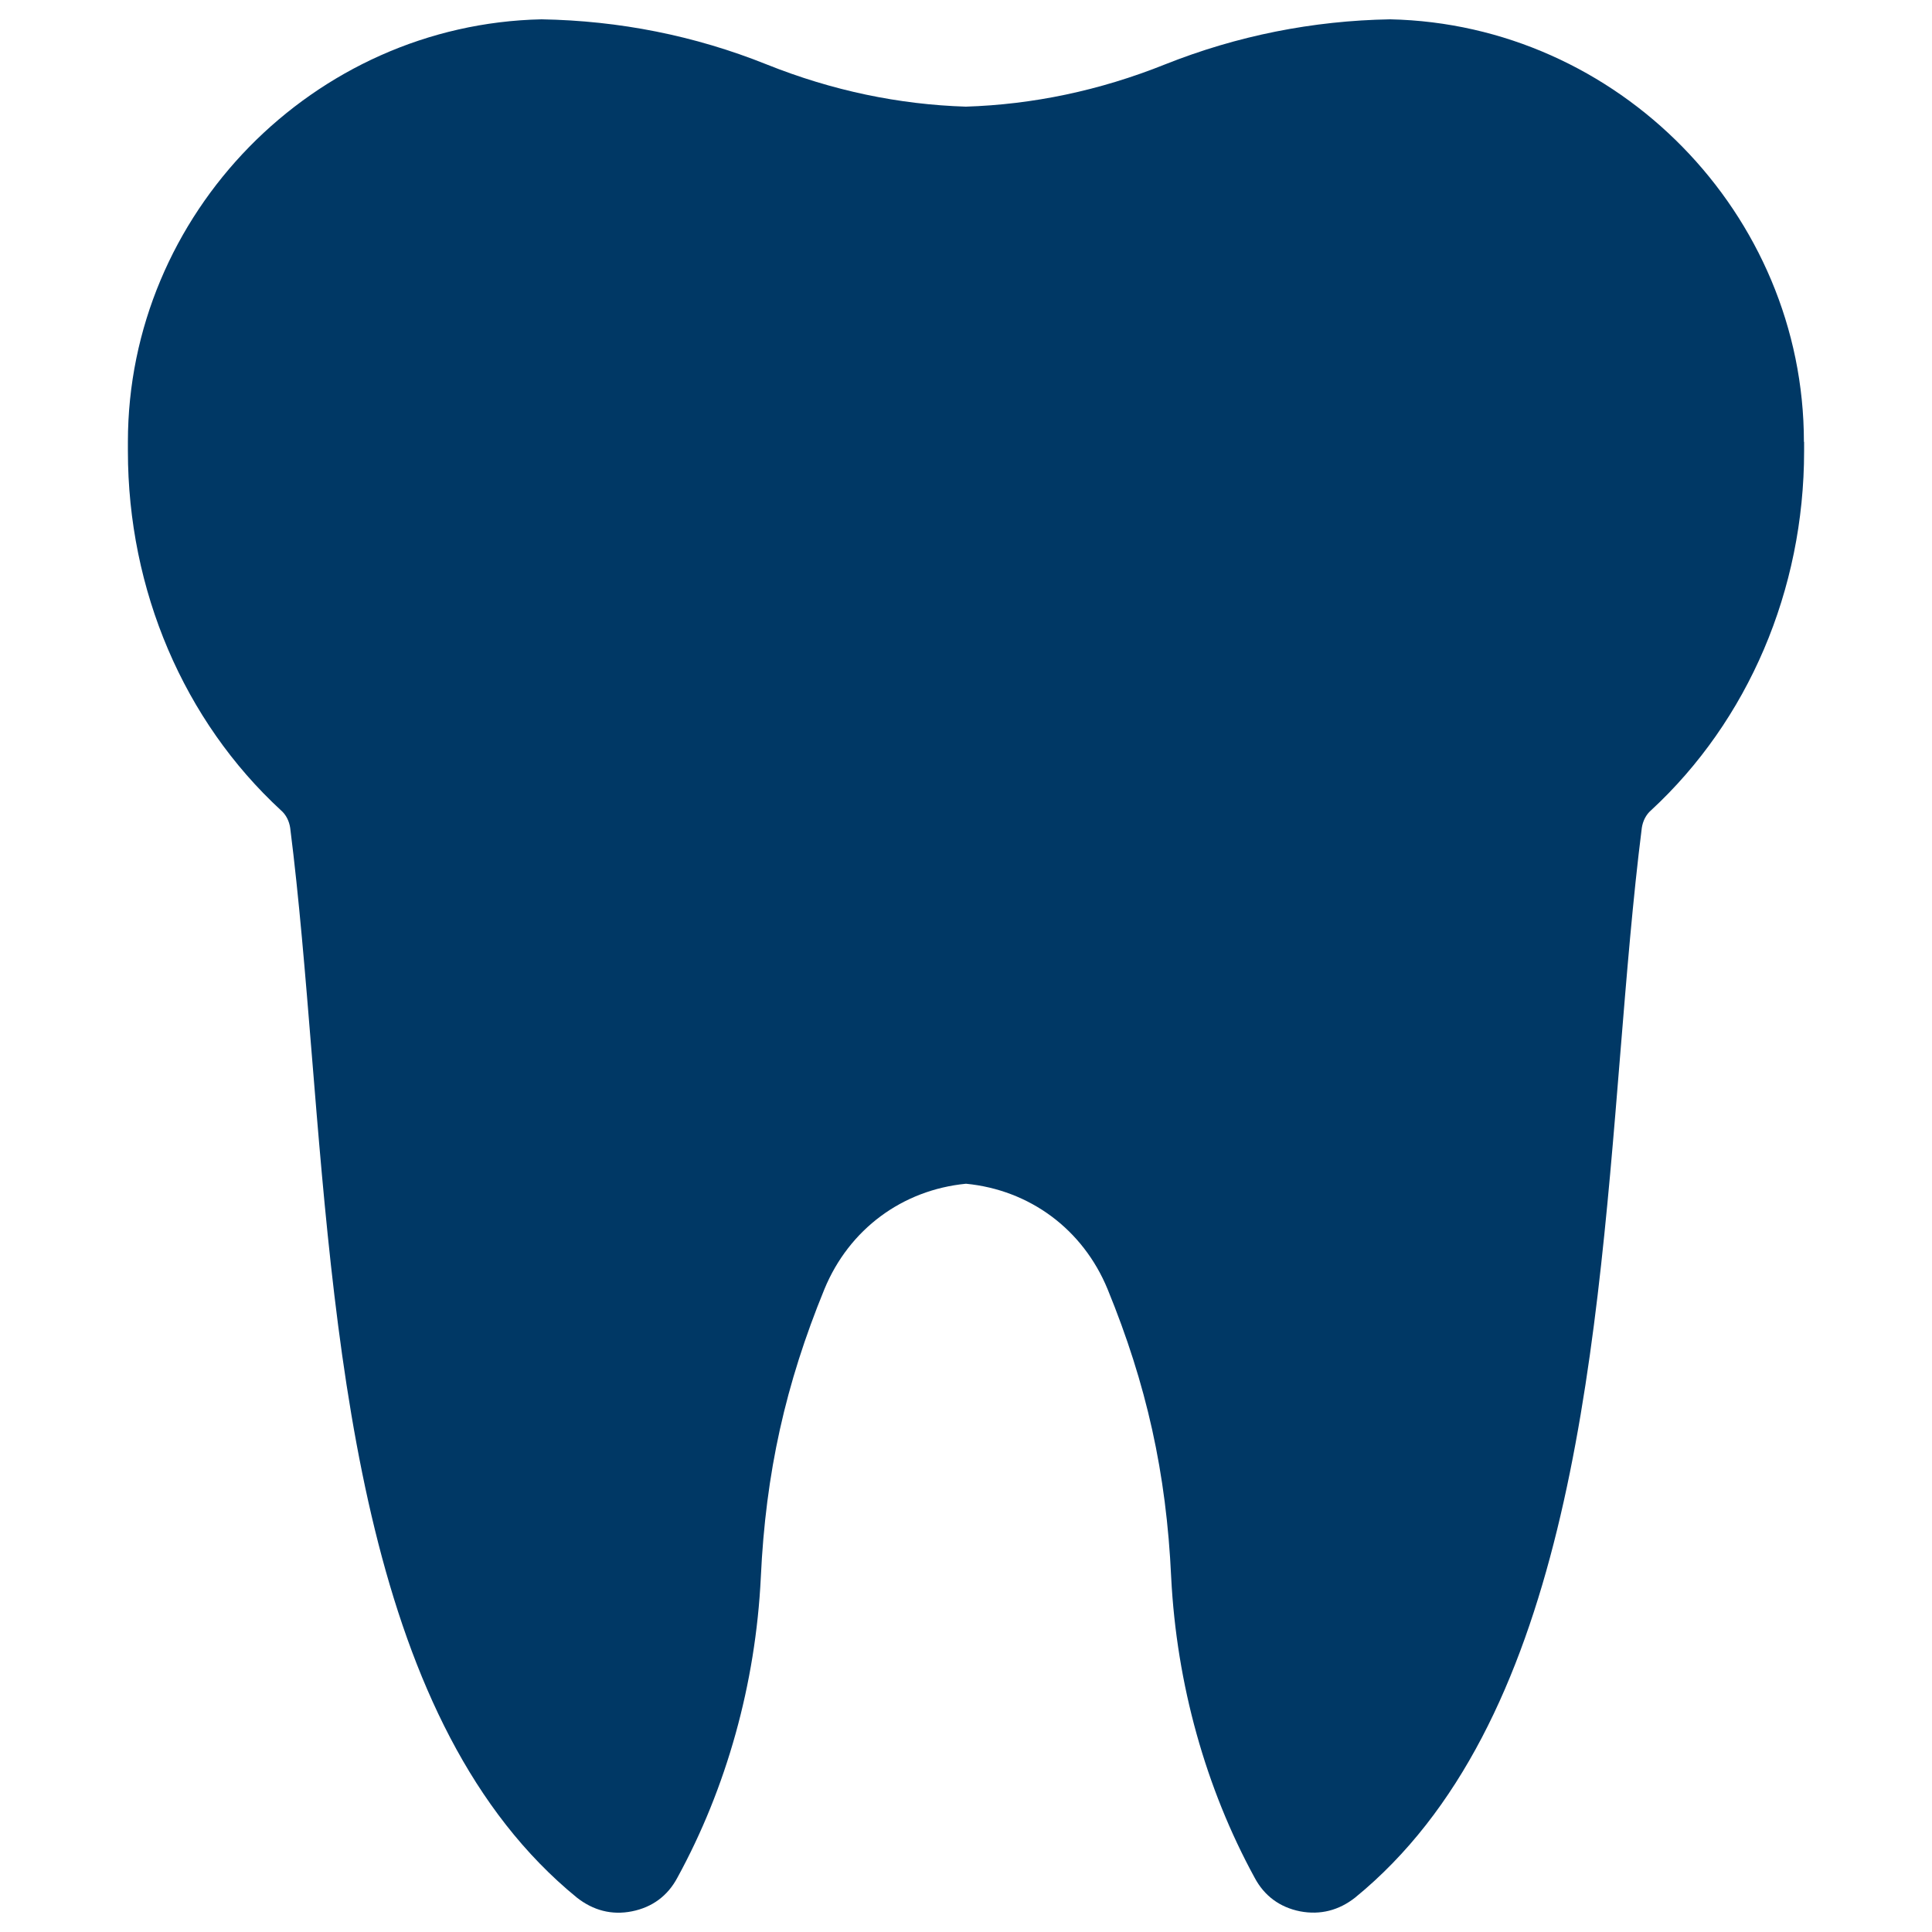 <?xml version="1.0" encoding="UTF-8"?>
<svg id="Layer_1" data-name="Layer 1" xmlns="http://www.w3.org/2000/svg" viewBox="0 0 100 100">
  <defs>
    <style>
      .cls-1 {
        fill: #003865;
      }
    </style>
  </defs>
  <path class="cls-1" d="M93.38,22.87v.48c0,7.19-2.9,13.95-7.92,18.59-.27.23-.43.57-.48.91-.46,3.63-.78,7.58-1.12,11.76-1.32,16.26-2.81,34.71-13.72,43.61-.84.66-1.8.91-2.85.71-1.05-.21-1.85-.8-2.35-1.74-2.53-4.63-4.04-10.02-4.32-15.55-.25-5.41-1.28-10-3.29-14.91-1.28-3.11-4.04-5.14-7.33-5.46-3.29.32-6.05,2.35-7.33,5.46-2.01,4.91-3.04,9.5-3.29,14.91-.27,5.53-1.78,10.91-4.32,15.55-.5.94-1.3,1.53-2.35,1.74-1.05.21-2.01-.05-2.85-.71-10.91-8.9-12.4-27.35-13.72-43.61-.34-4.18-.66-8.13-1.12-11.76-.05-.34-.21-.68-.48-.91-5.02-4.63-7.92-11.39-7.92-18.59v-.48C6.62,11.07,16.23,1.25,28.03,1c4.02.07,7.92.84,11.64,2.33,3.42,1.37,6.87,2.08,10.32,2.19,3.45-.11,6.9-.82,10.32-2.19,3.72-1.48,7.63-2.26,11.64-2.33,11.8.25,21.42,10.07,21.42,21.87Z"/>
</svg>